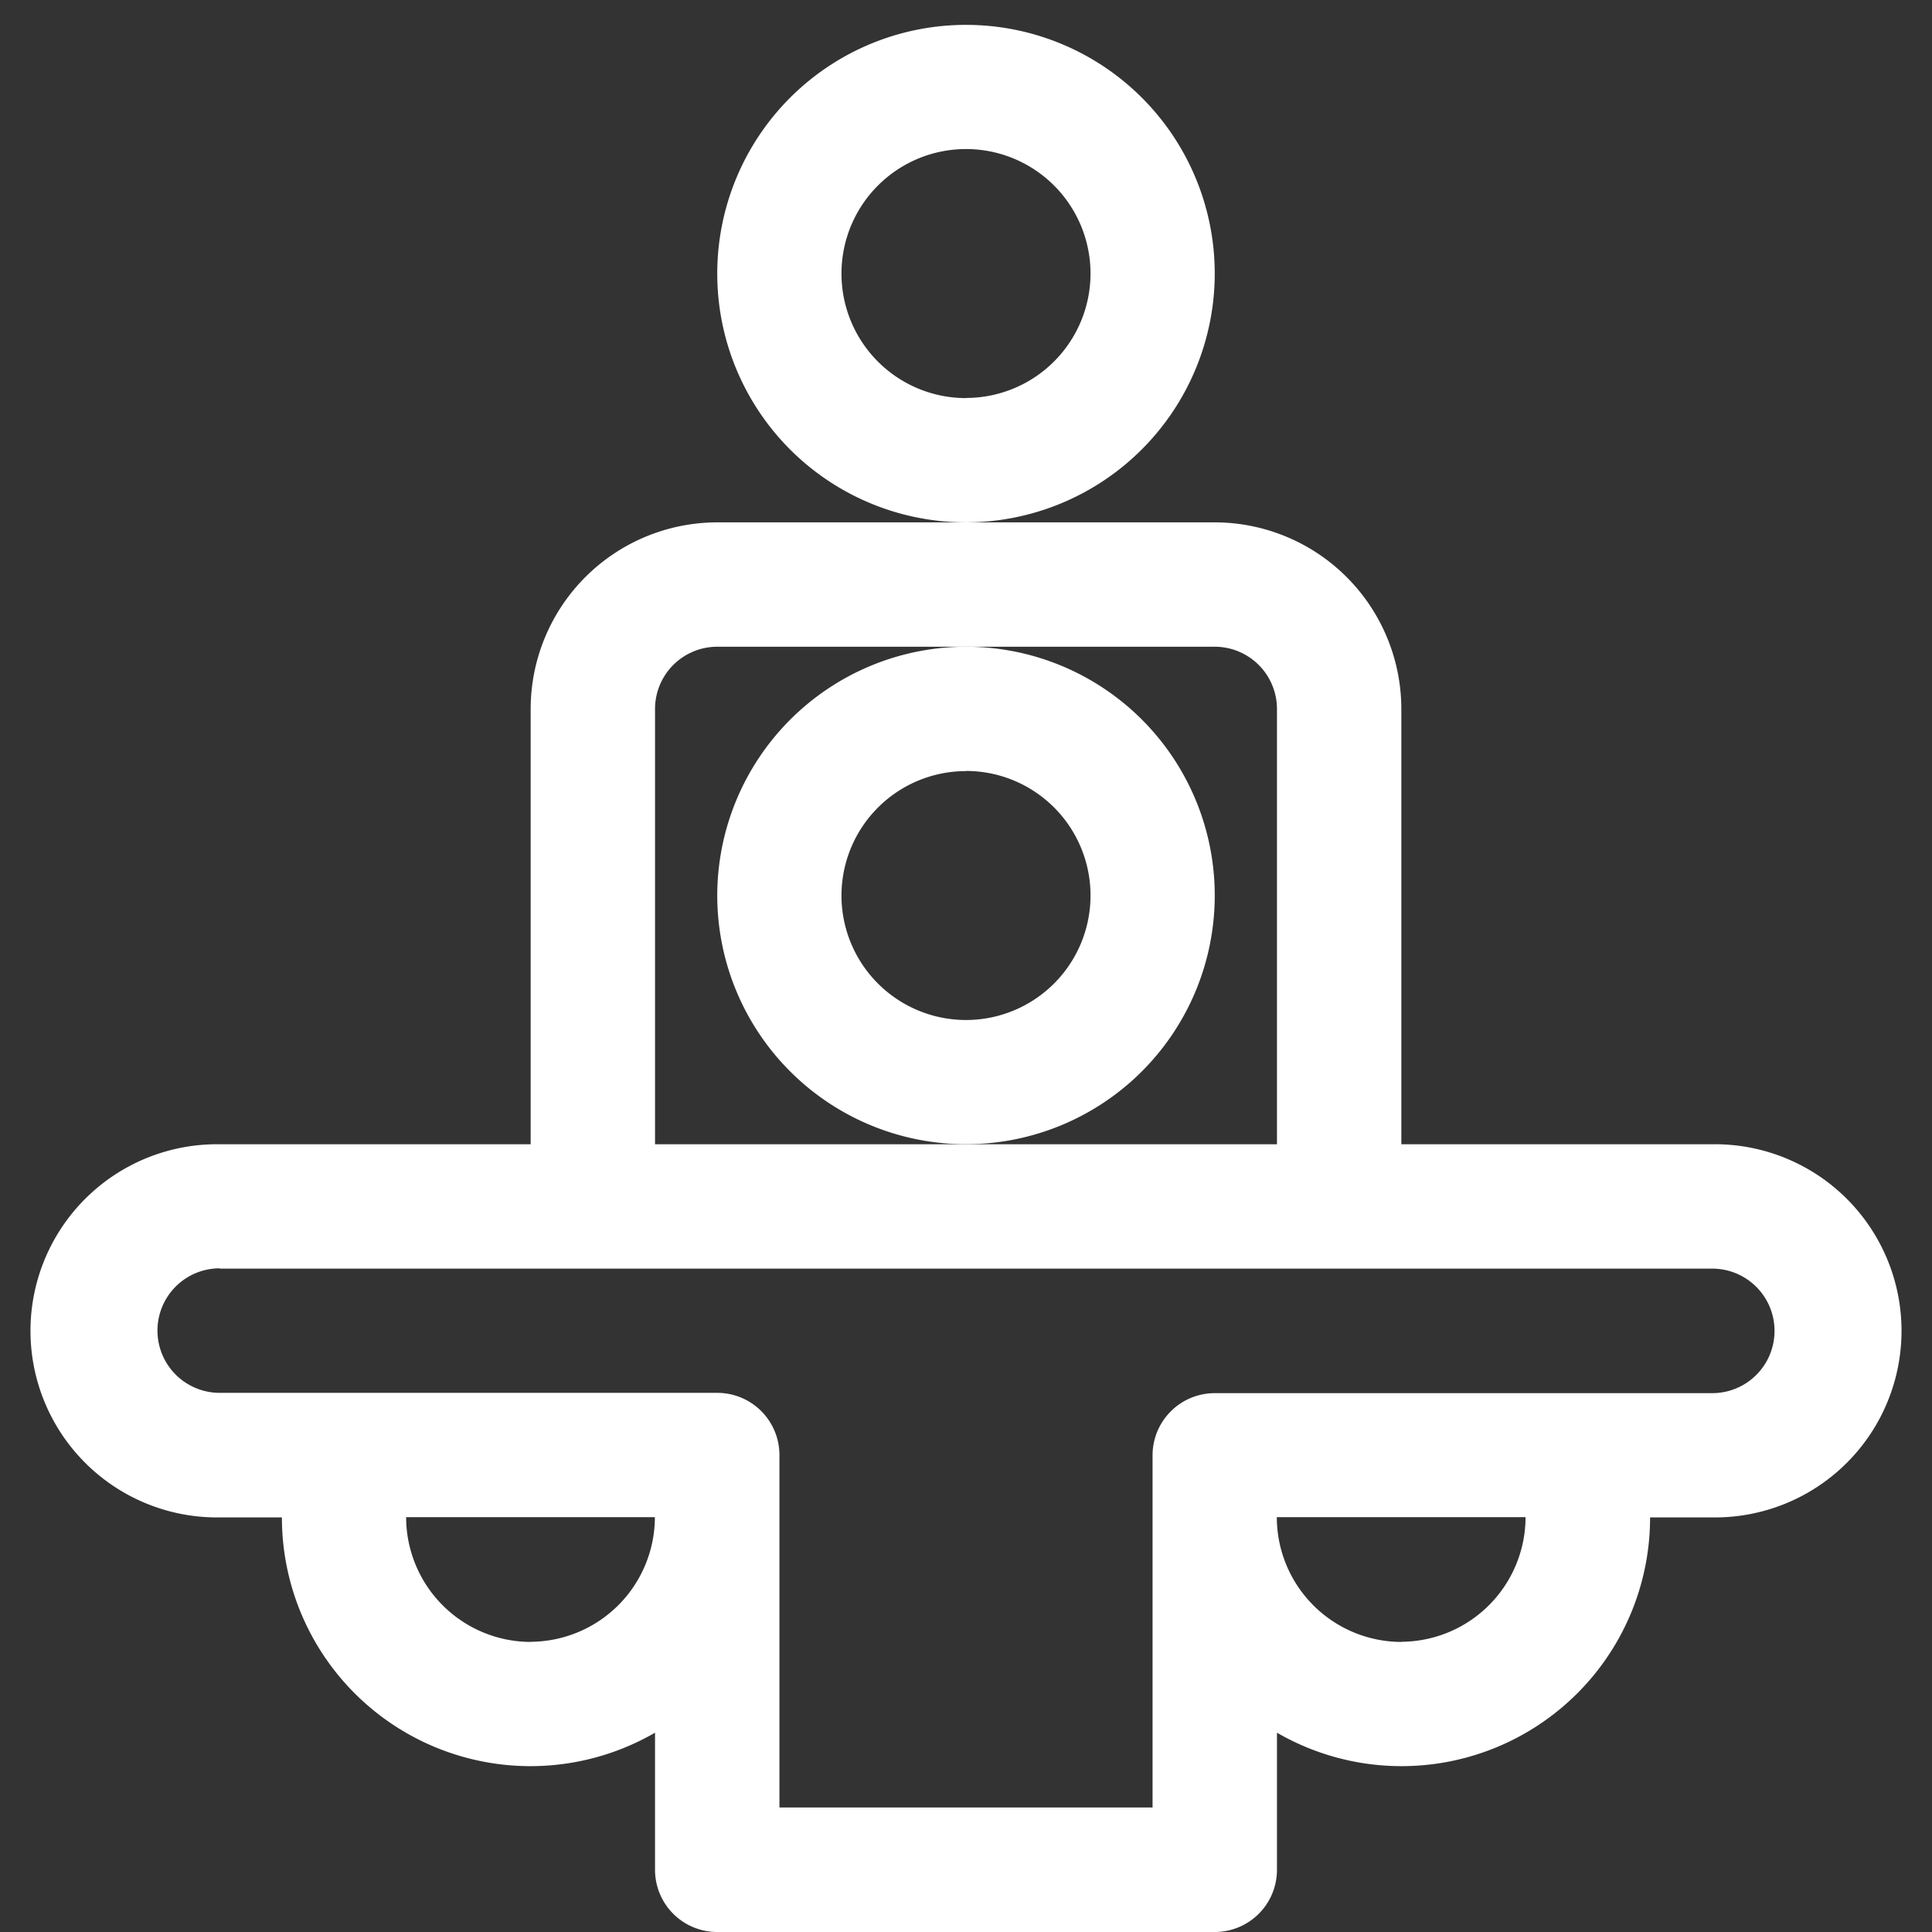<svg xmlns="http://www.w3.org/2000/svg" id="Layer_1" data-name="Layer 1" viewBox="0 0 512 512"><rect x="0" y="0" width="512" height="512" fill="#333333" stroke="none"/><defs><style>.cls-1{fill:#fff;}</style></defs><title>001Tavola disegno 2</title><path class="cls-1" d="M190.08,237.31A65.92,65.92,0,1,0,256,171.39,66,66,0,0,0,190.08,237.31Zm65.92-33a33,33,0,1,1-33,33A33,33,0,0,1,256,204.35Z"></path><path class="cls-1" d="M321.92,72.5A65.92,65.92,0,1,0,256,138.43,66,66,0,0,0,321.92,72.5Zm-65.92,33a33,33,0,1,1,33-33A33,33,0,0,1,256,105.46Z"></path><path class="cls-1" d="M58.23,402.13H74.71a65.87,65.87,0,0,0,98.88,57.05v36.34A16.48,16.48,0,0,0,190.08,512H321.92a16.48,16.48,0,0,0,16.49-16.48V459.18a65.87,65.87,0,0,0,98.88-57.05h16.48a49.45,49.45,0,1,0,0-98.89h-82.4V187.87a49.5,49.5,0,0,0-49.45-49.44H190.08a49.5,49.5,0,0,0-49.45,49.44V303.24H58.23a49.45,49.45,0,1,0,0,98.89Zm82.4,33a33.1,33.1,0,0,1-33-33.07h65.92A33.09,33.09,0,0,1,140.63,435.09Zm230.74,0a33.09,33.09,0,0,1-33-33.07h65.92A33.1,33.1,0,0,1,371.37,435.09ZM173.59,187.87a16.5,16.5,0,0,1,16.49-16.48H321.92a16.5,16.5,0,0,1,16.49,16.48V303.24H173.59ZM58.23,336.2H453.77a16.48,16.48,0,1,1,0,33H321.92a16.48,16.48,0,0,0-16.48,16.48V479H206.56v-93.4a16.48,16.48,0,0,0-16.48-16.48H58.23a16.48,16.48,0,1,1,0-33Z"></path></svg>